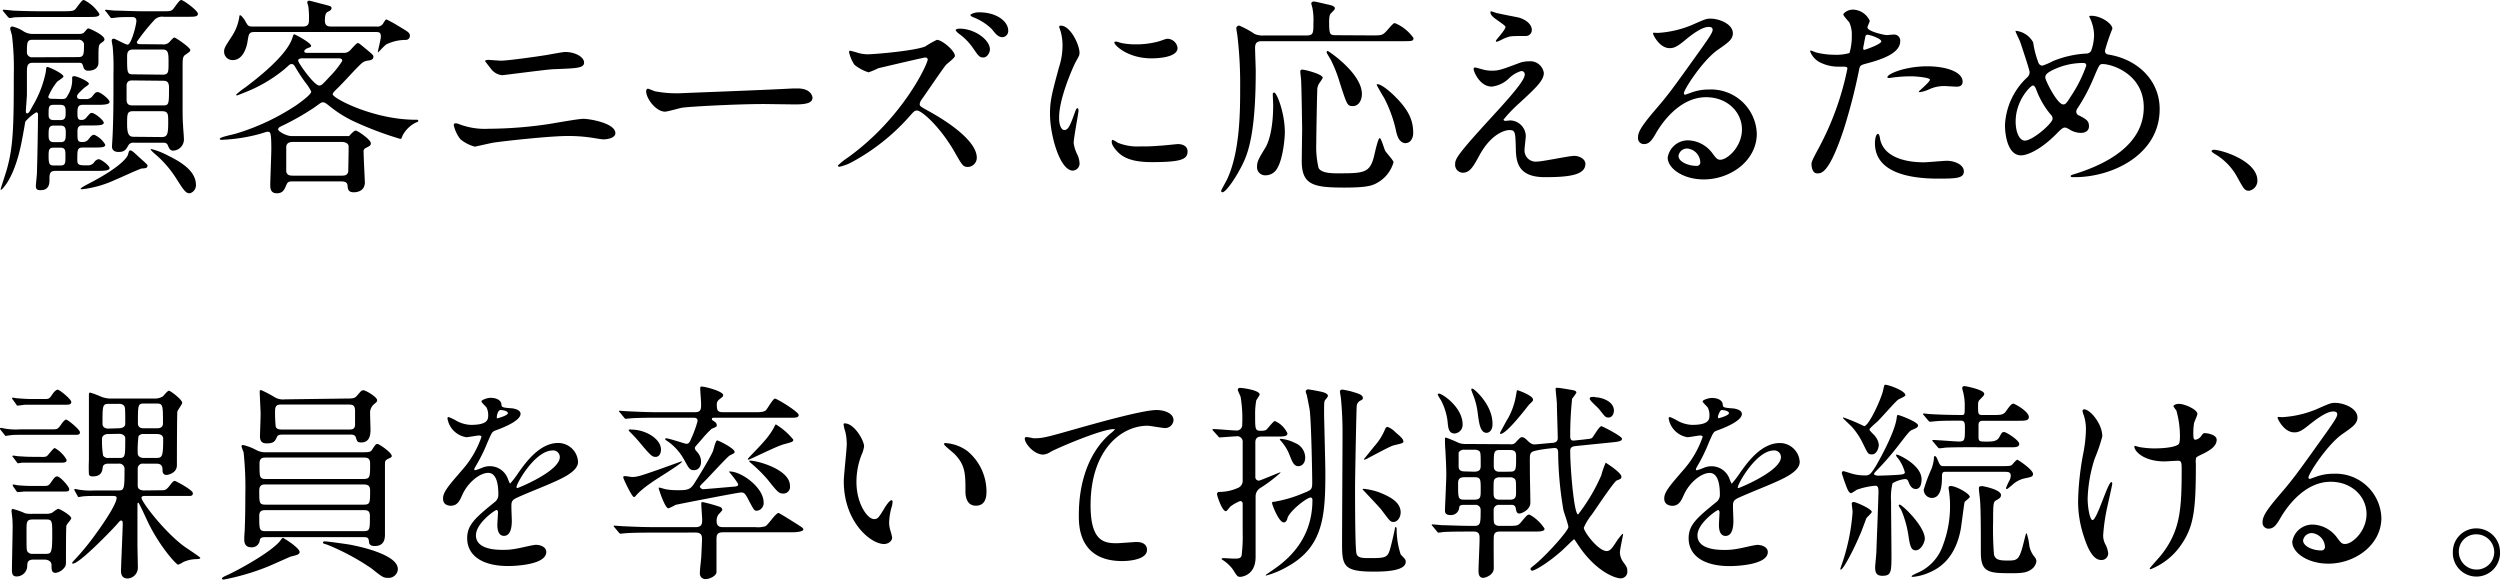 <svg xmlns="http://www.w3.org/2000/svg" viewBox="0 0 377.05 87.41"><path d="M9.28,14.94c.61,0,.7-.13.9-.51a4.29,4.29,0,0,0,.7-2.62c0-.19,0-.32.35-.32s2.18.77,2.18,1.15c0,.16-.61.51-.71.61-1,.93-1.08,1.05-1.08,1.34s.32.35.44.35h.8A1.18,1.18,0,0,0,14,14.43c.32-.41.45-.54.74-.54.45,0,1.79,1.12,1.79,1.47s-.64.45-1.73.45H12.45c-.77,0-.77.57-.77,1.28s.06,1,.57,1a.86.86,0,0,0,.65-.22c.7-.8.73-.84.95-.84.45,0,1.8,1.12,1.8,1.48s-.64.41-1.7.41H12.42c-.74,0-.74.58-.74,1.06,0,1.21,0,1.44.77,1.44a1.1,1.1,0,0,0,1-.55c.35-.41.48-.54.77-.54a3.54,3.54,0,0,1,1.66,1.5c0,.42-.64.42-1.73.42h-1.6c-.89,0-.89.29-.89,1.89,0,.8.32.8,1.6.8a1.14,1.14,0,0,0,1-.55,1,1,0,0,1,.61-.38c.41,0,1.66,1,1.66,1.34s-.64.42-1.69.42H8.35c-.89,0-.89.51-.89,1.34,0,.48,0,1.57-1.32,1.57-.35,0-.73,0-.73-.64,0-.29.16-1.63.16-1.95.06-1.82.16-6.88.16-8.8,0-.06,0-.35-.26-.35a6.6,6.6,0,0,0-1.66,1.41c-.1.64-.32,1.88-.45,2.52C2.27,27,.22,28.64.16,28.64S.1,28.57.1,28.51s.76-2.37.89-2.82c1-3.48,1.09-6.33,1.09-14.39a40.71,40.71,0,0,0-.26-5.83c0-.16-.28-1-.28-1.15A.31.31,0,0,1,1.89,4a5.39,5.39,0,0,1,1.73.77A2.69,2.69,0,0,0,5,5.12h6.81c.48,0,.74-.06.9-.26.45-.51.48-.57.64-.57s2.4,1,2.4,1.63c0,.22-.1.29-.51.58s-.39.51-.39,2.91c0,1.25-1.31,1.25-1.53,1.25a.67.67,0,0,1-.71-.45c-.22-.74-.25-.74-.76-.74H4.93c-.87,0-.87.61-.87,1.51,0,.44,0,2.4,0,3.23,0,.38-.16,2.24-.16,2.56s.1.32.23.32.28-.1.73-1a16.32,16.32,0,0,0,2.05-5.25c.06-.64.06-.74.26-.74s2.4,1,2.4,1.44c0,.2-.9.68-1,.84a9.44,9.44,0,0,0-1.28,2.17c0,.35.26.35.74.35ZM8.8,1.7c2.3,0,2.34,0,2.75-.55C12.32.13,12.42,0,12.67,0A5.91,5.91,0,0,1,15,2.11c0,.45-.64.45-1.73.45H6.18c-.74,0-2.95,0-4.07.06a3.74,3.74,0,0,1-.67.1c-.1,0-.16-.1-.29-.22L.54,1.76C.45,1.66.42,1.6.42,1.57s0-.1.09-.1c.23,0,1.22.1,1.44.13,1.44.06,2.88.1,4.39.1Zm3,6.91c.84,0,.87-.39.87-2A.8.8,0,0,0,11.77,6H4.93c-.87,0-.87.39-.87,2a.78.78,0,0,0,.87.64ZM8.1,18.94c-.77,0-.77.51-.77,1.41,0,.48,0,1.09.77,1.09H9.15c.77,0,.77-.51.77-1.44,0-.45,0-1.06-.77-1.06Zm0-3.13c-.77,0-.77.32-.77,1.5,0,.38.06.8.77.8h1c.8,0,.8-.48.8-1.15s0-1.15-.8-1.15Zm1,9.15c.77,0,.77-.35.77-1.41,0-.86,0-1.28-.77-1.28h-1c-.74,0-.77.38-.77,1.25,0,1.15.1,1.44.77,1.44Zm13.09.13c0,.25-.16.28-.77.32-.32,0-3.33,1.44-4,1.69a16.24,16.24,0,0,1-5,1.44c-.06,0-.26,0-.26-.06s.1-.19,1-.67c4.83-2.47,6-4,6.14-4.48s.16-.64.35-.64.35.09,1.19.89C22.24,24.83,22.27,24.86,22.27,25.09Zm2.27-18.4a1.27,1.27,0,0,0,1-.26c.13-.09.64-.77.84-.77s2.4,1.51,2.4,1.89c0,.19-.1.26-.74.71-.42.25-.42.73-.42,1.85,0,.71,0,4.29,0,5.12,0,1.73,0,2.82.07,3.68,0,.29.12,1.6.12,1.92a1.7,1.7,0,0,1-1.6,1.89c-.51,0-.64-.39-.83-.83s-.64-.36-.89-.36H20.22a.82.82,0,0,0-.86.39c-.35.64-.58,1-1.47,1s-1-.54-1-.8.09-1.41.09-1.66c.16-3.2.13-7.46.13-9.25a35.7,35.7,0,0,0-.1-4c0-.16-.16-.9-.16-1.09s.13-.29.32-.29,1.73.9,2.08.9c.55,0,1.32-3,1.32-3.58s-.48-.58-.68-.58c-.54,0-1.76,0-2.14.06-.1,0-.83.1-.9.1s-.19-.06-.28-.22L16,1.76c-.13-.13-.16-.16-.16-.19s.06-.1.13-.1,1.18.13,1.4.13c.93,0,2.6.1,4.39.1h2.46c1.35,0,1.51,0,1.79-.23S27,0,27.33,0s2.52,1.6,2.52,2.08-.64.45-1.69.45H24.7a1.62,1.62,0,0,0-1.53.61,29.72,29.72,0,0,0-2.53,3.17c0,.35.29.35.54.35Zm-4.48,5.44c-.45,0-.8.09-.89.67,0,.16,0,1.89,0,2.24,0,.86.61.86.93.86h4.55c.92,0,.92-.19.92-2.72,0-1-.54-1-.92-1Zm4.55-.87c.89,0,.89-.41.89-1.79s0-2-.89-2H20.06c-.89,0-.89.64-.89,1.15,0,2.34,0,2.59.89,2.59Zm-.16,9.41c.89,0,1-.42,1-2.27,0-1.22,0-1.63-1-1.63H20.09c-.92,0-.92.38-.92,2s.38,1.86,1,1.86Zm4.19,8.48c-.55,0-.93-.58-1.92-2.14a16.23,16.23,0,0,0-3.14-3.68,6.67,6.67,0,0,1-.8-.77c0-.07.1-.07.16-.07a11.12,11.12,0,0,1,2.53,1c1.73.86,4.13,2.2,4.16,4.35A1.26,1.26,0,0,1,28.64,29.15Z"/><path d="M44.1,27.36c-.57,0-.73.06-1,.73s-.58,1.06-1.34,1.06-1-.45-1-1.18c0-.9.16-4.71.16-5.51,0-2.59-.16-2.59-.57-2.59-.19,0-1.09.32-1.25.35a25.48,25.48,0,0,1-5.73.87c-.16,0-.22-.07-.22-.16,0-.26,2-.64,2.4-.77a34,34,0,0,0,9.28-4.39c.57-.41,2.11-1.53,2.11-1.95a6.41,6.41,0,0,0-.83-1.31,26,26,0,0,1-1.54-2.33c-.13-.23-.29-.52-.57-.52s-.29.07-1.09.77a22,22,0,0,1-5.76,3.42s-1.38.55-1.41.55a.15.15,0,0,1-.13-.13A12,12,0,0,1,37,13.18c1.57-1.18,6.17-4.7,7.07-7.39.19-.54.19-.61.32-.61s2.53,1.28,2.53,1.73c0,.16-.1.19-.51.35-.2.07-.52.26-.52.48s.29.23.39.23h5.44a1.32,1.32,0,0,0,1.18-.48c.35-.39.9-1,1.06-1s.28.1,1.24.9,1.12.93,1.12,1.15c0,.48-.44.55-.89.61-.61.1-.8.29-1.51,1s-2.14,2.31-3,3.14c-.52.51-.74.74-.74.93,0,.6,6.18,3.84,12.51,3.84.32,0,.39,0,.39.16s-.16.19-.39.28a4.51,4.51,0,0,0-2,2c-.09.29-.16.45-.32.45a51.37,51.37,0,0,1-7.1-2.69A17.82,17.82,0,0,1,49.7,16c-.57-.45-.74-.57-1-.57s-.32.09-1.31.79a39.12,39.12,0,0,1-4.52,2.6c-.67.32-.92.41-.92.7s1.24,1,2,1h8.7c.23-.25.74-.83,1-.83s2.28,1.35,2.28,1.92c0,.32-.13.39-.77.71a.55.55,0,0,0-.32.6c0,.74.19,4.45.19,4.61C55,29,53.54,29,53.35,29c-.83,0-.9-.48-.93-1s-.42-.64-1-.64ZM56.77,4a1,1,0,0,0,1.06-.54c.32-.48.32-.52.48-.52A19.1,19.1,0,0,1,60,3.87c1.66,1,1.82,1.06,1.82,1.57a.61.61,0,0,1-.64.58,6.72,6.72,0,0,0-2.91.67c-.23.13-1.19,1.18-1.22,1.18s-.06,0-.06-.09.45-1.89.45-2.24c0-.64-.23-.71-.74-.71H38.34c-.8,0-.83.35-1,1.38-.09.7-.61,2.85-2.21,2.85A1.26,1.26,0,0,1,33.8,7.81c0-.55.13-.74,1.21-2.4A7.23,7.23,0,0,0,36.1,2.5c0-.07,0-.2.13-.2s.51.45.74.84c.41.76.48.86,1.15.86h7.61c.87,0,.87-.61.87-1.06a12.75,12.75,0,0,0-.1-2,4.18,4.18,0,0,1-.16-.58A.27.27,0,0,1,46.63.1c.1,0,2,.51,2.14.54C49.83.93,50,.93,50,1.22s-.26.41-.52.54S49,2.05,49,3.14c0,.54.23.86.9.86ZM44.17,21.41c-.23,0-1,0-1,.8,0,.28,0,3.61,0,3.68.16.51.41.6,1,.6h7.42c.64,0,.8-.19.93-.57,0-.1.06-2.53.06-3.81,0-.54-.61-.7-1-.7ZM45.6,8.8c-.15,0-.63,0-.63.35s2.43,3.75,3.16,3.75c.35,0,.48-.13,1.63-1.38a13.22,13.22,0,0,0,1.86-2.34c0-.38-.32-.38-.67-.38Z"/><path d="M73.7,19.42a63.14,63.14,0,0,0,9-.7c.86-.13,4.51-.8,5.28-.8.93,0,4.83.64,4.83,2.17,0,.74-1.25.93-1.79.93-.26,0-1-.13-1.76-.25a24,24,0,0,0-3.62-.26c-2.68,0-9.44.74-11.19,1-.45.07-2.79.61-2.82.61A5.68,5.68,0,0,1,69.44,21a5.31,5.31,0,0,1-1-2.11.25.25,0,0,1,.29-.29,1.51,1.51,0,0,1,.35.06A10.85,10.85,0,0,0,73.7,19.42ZM75.58,9.15c1,0,5.6-.64,6.88-.86.45-.07,2.4-.45,2.79-.45,1.47,0,2.84.74,2.84,1.6s-1.18.86-4.67,1c-1.25.07-7.42.9-7.68.9a2.39,2.39,0,0,1-1.72-1c-.1-.13-.87-1.09-.87-1.15s.26-.16.45-.16S75.26,9.15,75.58,9.15Z"/><path d="M119.6,13.34l.7,0c2,0,2.24,1.19,2.24,1.41,0,.89-1.31,1-2.66,1l-4.57-.06c-4.42,0-11.75.41-12.51.57-.39.07-2.12.58-2.5.58-1.38,0-2.85-2-2.85-3.07,0-.19.1-.39.26-.39s.93.36,1.09.39a17.29,17.29,0,0,0,3.9.29C103.76,14,114.92,13.6,119.6,13.34Z"/><path d="M139.54,8.67c-.22,0-7,1.6-7.1,1.63a11.94,11.94,0,0,1-1.44.61,6.21,6.21,0,0,1-2.14-1.15,5.67,5.67,0,0,1-.8-1.86c0-.12,0-.25.19-.25l.83.22a5.63,5.63,0,0,0,1.73.32c1.05,0,7.07-.51,8.73-1.18a14.51,14.51,0,0,1,1.76-1c.77,0,2.72,1.63,2.72,2.43,0,.29-1.18,1.15-1.37,1.37-.64.8-3.14,4.51-3.68,5.25a1.28,1.28,0,0,0-.26.64c0,.29.07.35,1.41,1.09s7.2,4.06,7.2,7A1.39,1.39,0,0,1,146,25.18c-.74,0-.87-.22-2-2.21-2.21-3.87-5-6.3-5.69-6.3-.36,0-.45.1-1.16.9a31.66,31.66,0,0,1-8.54,6.81,7.12,7.12,0,0,1-2,.77c-.07,0-.23,0-.23-.19a9.58,9.58,0,0,1,1.48-1.19c8.38-6,12.15-14.33,12.06-14.84A.37.37,0,0,0,139.54,8.67Zm9.76-1.21c0,.44-.38,1.21-1,1.21s-.76-.29-1.63-1.53a8.73,8.73,0,0,0-2.08-2.08c-.13-.1-.45-.39-.45-.52s.32-.22.58-.22C147,4.32,149.3,6,149.3,7.46Zm2.76-2.85a.94.94,0,0,1-.84,1c-.67,0-1.05-.48-1.63-1.22a8.24,8.24,0,0,0-2.81-1.79c-.32-.13-.42-.26-.42-.35s.58-.39,1.22-.39C150.33,1.82,152.06,3.26,152.06,4.61Z"/><path d="M160.52,19.61c.54,0,.83-.51,1.53-2.49.2-.55.29-.8.45-.8s.16.32.16.38c0,.35-.73,4.1-.73,4.87a5.54,5.54,0,0,0,.51,1.66,3.51,3.51,0,0,1,.38,1.41,1.07,1.07,0,0,1-1,1.09c-2,0-3.46-5.44-3.46-8.52,0-2,.26-3,1.34-7a10.74,10.74,0,0,0,.55-3.33,7.75,7.75,0,0,0-.32-2.27,4.36,4.36,0,0,1-.19-.58c0-.09.12-.16.25-.16,1.47,0,2.82,2.92,2.82,4.07,0,.35,0,.38-.61,1.47-.35.67-2.46,5.37-2.46,8.25C159.69,18.65,160,19.61,160.52,19.61Zm18.59,3.2c0,1.25-1,1.64-5.44,1.64-3.14,0-4.32-.8-5-1.44-.16-.16-1-1-1-1.6,0-.07,0-.32.16-.32a5.48,5.48,0,0,1,.76.44,7.89,7.89,0,0,0,3.43.55,25.55,25.55,0,0,0,2.78-.1c.45,0,2.69-.25,2.82-.25C178.85,21.73,179.11,22.43,179.11,22.81ZM177.6,7.23c0,1.57-3.55,1.57-3.93,1.57-3.62,0-5.6-2-5.6-2.37,0-.06,0-.16.22-.16s.48.13.9.23a10.86,10.86,0,0,0,2.17.19,12.86,12.86,0,0,0,3.52-.48c1-.35,1.06-.39,1.38-.35A1.58,1.58,0,0,1,177.6,7.23Z"/><path d="M207,5.34c1.35,0,1.51,0,2.18-.73.86-1,1-1.12,1.21-1.12a6.44,6.44,0,0,1,2.79,2.24c0,.48-.19.48-1.7.48h-21c-.58,0-1.19,0-1.19,1,0,.54.1,3,.1,3.49,0,7.58-.74,11.36-1.76,13.6s-2.72,4.7-3.26,4.7a.22.22,0,0,1-.2-.22c0-.1.74-1.41.87-1.67,2-4.19,2-10.46,2-13.82a61.57,61.57,0,0,0-.39-7.68c0-.19-.19-1.18-.19-1.38s.26-.38.42-.38a14.23,14.23,0,0,1,2.36,1.28,3.06,3.06,0,0,0,1.38.22H197c1.09,0,1.09-.35,1.09-1.92a9.31,9.31,0,0,0-.13-2.11c0-.13-.19-.67-.19-.77,0-.25.19-.32.42-.32s1.66.36,1.82.39c.87.19,1.31.29,1.31.64,0,.16-.06.22-.51.67-.19.19-.35.35-.35,1.38,0,2,.13,2,1.15,2ZM192.6,25.44a2,2,0,0,1-1.76,1,1.22,1.22,0,0,1-1.25-1.34c0-.74.26-1.19,1.25-2.82.26-.41,1.18-2.21,1.18-6.43,0-.26-.06-1.41-.06-1.66a.22.22,0,0,1,.23-.23c.35,0,1.59,3,1.59,6C193.78,20.83,193.5,24,192.6,25.44Zm5.92-3.78a13.7,13.7,0,0,0,.35,3.68c.32.55,1.15.8,2.75.8,4.1,0,5,0,5.64-2.69.19-.83.6-2.62.83-2.62s.67,1.63.83,1.92,1.25,1.44,1.25,1.73a5.15,5.15,0,0,1-2.47,3.1c-.76.42-1.5.71-5,.71-4.64,0-6.37-.42-6.37-4,0-.42.06-4.68.06-4.84s-.09-6.43-.16-7.39c0-.19-.12-1.05-.12-1.21s0-.35.32-.35,3.07.67,3.07,1.24a6.79,6.79,0,0,1-.45.71,1.85,1.85,0,0,0-.38,1.18C198.62,14.91,198.52,20.51,198.52,21.66ZM204.06,16c-.87,0-.9-.16-2-3.55A20.33,20.33,0,0,0,200.7,9c-.55-.93-.61-1-.61-1.12s.06-.19.16-.19,5.15,3.36,5.15,6.49C205.4,15.14,204.89,16,204.06,16Zm8,5.6c-1.12,0-1.41-1.32-1.57-2.15a20,20,0,0,0-1.76-4.73c-.1-.13-1.09-1.83-1.09-1.92s0-.1.1-.1c.6,0,1.76,1,2.4,1.6,2.27,2.18,3,3.78,3,5.76C213.14,20.86,212.7,21.57,212.06,21.57Z"/><path d="M229.22,9.47a4.1,4.1,0,0,1,1.35-.22A2.06,2.06,0,0,1,232.84,11c0,1.15-1.22,2.27-3.71,4.57a21.24,21.24,0,0,0-2.37,2.47c0,.12.16.19.32.19l.7-.07a2.42,2.42,0,0,1,2.34,2.34c0,.32-.19,1.76-.19,2.08a1.68,1.68,0,0,0,1.85,1.79c.9,0,4.84-.86,5.64-.86s1.69.48,1.69,1.21c0,1.73-2.65,2-6.11,2-3.81,0-4.35-2-4.38-4.22-.07-2.6-.07-2.88-1-2.88-.64,0-2.75.57-4.51,3.84-.89,1.63-1.41,2.59-2.5,2.59a1.19,1.19,0,0,1-1.15-1.15c0-.87,0-1.22,5.25-6.95,2.75-3,5.25-5.76,5.25-6.68a.49.49,0,0,0-.55-.55,4.4,4.4,0,0,0-1.79,1.06A4.45,4.45,0,0,1,225,13.06c-1.85,0-2.75-2.31-2.75-2.63,0-.13.06-.25.22-.25s.83.22.9.22a5.07,5.07,0,0,0,1.57.26C226,10.66,226.34,10.56,229.22,9.47ZM225.9,2c.48.13,2.72.55,3.13.64,1.06.29,2,1,2,1.89a.9.9,0,0,1-.9.9c-2.24,0-2.3,0-3.07.29-.22.06-1.12.57-1.31.57s-.13-.06-.13-.16,1.44-1.66,1.44-2.05c0-.19-.51-.51-1.18-1-1-.67-1.09-1-1.09-1.21s.06-.16.13-.16S225.74,2,225.9,2Z"/><path d="M262.72,19.52c0-2.62-2.21-4.86-5.41-4.86-4.23,0-6.95,4.38-7.52,5.37s-1,1.7-1.83,1.7a.88.88,0,0,1-.92-.9c0-.8.25-1.5,2.52-4.16,2.08-2.43,2.4-2.85,7.24-9.63,1.05-1.5,1.5-2.18,1.5-2.53s-.22-.45-.61-.45c-1.18,0-3.07,1.6-3.61,2.05-1.28,1.06-1.73,1.15-2.28,1.15-1.5,0-2.49-2-2.49-2.2s.09-.1.77-.1a15.7,15.7,0,0,0,5-1.15c2-.87,2.2-1,2.91-1,1.28,0,3.36.8,3.36,2.21,0,.92-.74,1.44-2.27,2.49-2.31,1.63-5.12,6-5.12,6.56a.23.23,0,0,0,.19.22l.8-.28a7.59,7.59,0,0,1,2.81-.51,6.9,6.9,0,0,1,7.2,6.65c0,4.06-3.93,6.91-8,6.91-3.16,0-5.44-1.69-5.44-3.29a3.09,3.09,0,0,1,3.17-2.6,4.73,4.73,0,0,1,3.65,2.05c.45.58.64.87,1.09.87C260.48,24.13,262.72,22.17,262.72,19.52Zm-8.23,2.88a1.3,1.3,0,0,0-1.34,1.12c0,.83,1.37,1.5,2.75,1.5a.52.52,0,0,0,.54-.57A2.17,2.17,0,0,0,254.49,22.4Z"/><path d="M274.4,22.14a43.26,43.26,0,0,0,4.22-11.77c0-.32-.13-.32-1.15-.32a6.1,6.1,0,0,1-2.85-.58A3.08,3.08,0,0,1,273,7.74a.13.13,0,0,1,.12-.12,7.44,7.44,0,0,1,.74.28,11.68,11.68,0,0,0,2.85.36A7.11,7.11,0,0,0,278.94,8a9.15,9.15,0,0,0,.35-2.63,4.45,4.45,0,0,0-.38-2c-.13-.16-.9-1-.9-1.18s.61-.74,1.44-.74A2.88,2.88,0,0,1,282,3.14c0,.16-.35.8-.35,1,0,.6,2.56,1.15,2.88,1.15.13,0,.83-.07,1-.07a.92.92,0,0,1,1.06,1c0,1.79-2.72,2.72-4.83,3.29-1.09.29-1.22.32-1.35.9a85.59,85.59,0,0,1-2.33,9.08c-2.21,6.66-3.36,6.66-4,6.66-.77,0-.87-1.06-.87-1.41S273.4,24,274.4,22.14Zm6.75-14.62c.16,0,2.59-.86,2.59-1.28s-1.73-1-2.08-1c-.19,0-.29.06-.35.38-.13.64-.13.74-.29,1.5C281,7.33,281,7.52,281.15,7.52Zm2.43,13.57c.67,2.78,4.13,3.39,6.56,3.39.54,0,3-.23,3.49-.23,1.09,0,2.56.55,2.56,1.6s-1.19,1.09-3.91,1.09c-5.18,0-9.5-1.31-9.5-5.34,0-.74.19-1.41.45-1.41S283.55,21,283.58,21.09ZM290.65,10c3,0,5.35.9,5.35,2.31,0,.76-.68.76-.93.76s-1.54-.09-1.79-.09a5.39,5.39,0,0,0-2.37.51,5.29,5.29,0,0,1-1.35.41c-.06,0-.16,0-.16-.09s1.67-1.44,1.67-1.79-2.27-.51-2.75-.51a20.21,20.21,0,0,0-2.31.12c-.19,0-.93.13-1.05.13s-.26,0-.29-.06C284.44,11.23,287.23,10,290.65,10Z"/><path d="M312.92,26.72c-.54,0-.61,0-.61-.16s.1-.16.93-.42c4.22-1.37,10.08-4.16,10.08-9.95,0-5-4.77-6.53-6.21-6.53-.48,0-.54.2-1.37,2.15a27.17,27.17,0,0,1-2.44,4.57.93.93,0,0,0-.16.45.64.64,0,0,0,.48.61c1.09.57,1.44.83,1.44,1.6s-.67,1-1.18,1a3.17,3.17,0,0,1-1.79-.54c-.45-.23-.48-.26-.67-.26s-.39.07-1,.67c-2.59,2.72-4.71,3.52-5.6,3.52-2.08,0-2.43-3.26-2.43-4.54a10.53,10.53,0,0,1,3.36-7.23,1,1,0,0,0,.35-.83c0-.29-1.28-4.13-1.44-4.58-.1-.25-.67-1.41-.67-1.5s0-.1.06-.1a3.39,3.39,0,0,1,2.59,1.73,14.16,14.16,0,0,0,.83,3.17.67.67,0,0,0,.58.35,10,10,0,0,0,1.54-.67,15.46,15.46,0,0,1,5-1.15.85.85,0,0,0,.8-.42,7.36,7.36,0,0,0,.44-2.37,6.28,6.28,0,0,0-.67-2.65.67.67,0,0,1-.06-.16c0-.1.25-.1.32-.1,1.44,0,3.17,1.18,3.17,1.95a29.8,29.8,0,0,0-1.12,3.3c0,.51.35.57.6.61,4.48.76,7.65,4,7.65,8.19C325.75,23.29,318.62,26.72,312.92,26.72Zm-3.58-9.38a12.81,12.81,0,0,1-2.18-3.68c-.16-.44-.29-.76-.58-.76S304,15.1,304,18.33c0,1.73.64,2.88,1.38,2.88,1.18,0,4.19-2.62,4.19-3.29A.73.73,0,0,0,309.34,17.34ZM314.2,9.5a10.37,10.37,0,0,0-4.86,1.19c-.55.32-.87.54-.87,1s1.83,4.06,2.69,4.06c.32,0,.45-.06,1.12-1.15a20.42,20.42,0,0,0,2.37-4.7C314.65,9.5,314.33,9.5,314.2,9.5Z"/><path d="M339.22,28.77c-.67,0-.8-.23-1.85-2.15A9,9,0,0,0,334,23.2c-.1-.07-.45-.29-.45-.39s.1-.22.35-.22c1.12,0,6.56,1.66,6.56,4.64A1.54,1.54,0,0,1,339.22,28.77Z"/><path d="M7.84,64.75c.77,0,.86,0,1.38-.73.19-.29.54-.74.76-.74s2.08,1.5,2.08,1.92-.41.38-.89.38H3.3c-.71,0-1.44,0-1.76.07-.1,0-.58.09-.68.09s-.12-.09-.22-.22L.1,64.85a.32.32,0,0,1-.1-.19.12.12,0,0,1,.13-.13c.13,0,.64.13.73.13a9.48,9.48,0,0,0,2.24.09ZM7,77.49a2.17,2.17,0,0,0,.8-.13c.16-.07.76-.61,1-.61s1.95,1,1.95,1.41c0,.19-.71.93-.74,1.12-.06.51-.06,4-.06,5,0,.67,0,.93-.1,1.12a2.07,2.07,0,0,1-1.44,1c-.64,0-.64-.48-.64-1.18S7,84.4,6.78,84.4H5c-.89,0-.89.57-.89,1a1.61,1.61,0,0,1-1.6,1.54c-.71,0-.71-.55-.71-1.06,0-.83.1-5.06.1-6a14.78,14.78,0,0,0-.07-2c-.06-.45-.09-.71-.09-.8s0-.32.19-.32a11,11,0,0,1,1.89.67A5.27,5.27,0,0,0,5,77.49ZM6.62,60.18c.68,0,.8,0,1.19-.58.22-.35.61-.83.89-.83s2.05,1.44,2.05,1.85-.38.42-.9.42h-6c-.16,0-1,.13-1.19.13s-.12-.07-.25-.23l-.48-.67a.26.26,0,0,1-.1-.19c0-.1.07-.1.13-.1s.64.1.77.1c1.37.1,1.73.1,2.17.1ZM6.46,73.29c.68,0,.84,0,1.16-.44.54-.8.73-1,1-1,.45,0,1.82,1.54,1.82,1.92s-.29.36-.86.36H5.09c-.58,0-.83,0-1.35,0-.16,0-.86.09-1,.09s-.16,0-.29-.19L2,73.39a.46.46,0,0,1-.09-.22c0-.07.06-.1.12-.1s.64.13.74.13c.86.06,1.34.09,2.21.09Zm-.22-4.38a1.92,1.92,0,0,0,.8-.09c.22-.16,1-1.25,1.22-1.25a4.6,4.6,0,0,1,1.79,1.79c0,.42-.39.42-.9.42h-4c-.48,0-1.12,0-1.76,0-.1,0-.58.09-.67.09s-.16-.12-.23-.22L2,69c-.07-.1-.13-.13-.13-.19s.06-.1.13-.1.67.1.76.1c1.38.09,1.73.09,2.21.09Zm.64,14.62c.83,0,1-.09,1-2.81,0-2.11,0-2.37-.89-2.37H4.93c-.93,0-.93.38-.93,1.73,0,2.81,0,2.88.16,3.13a.88.88,0,0,0,.8.32Zm17.37-9.59c.64,0,.8,0,1.35-.71s.64-.7.77-.7,2.72,1.37,2.72,1.85-.39.42-.9.42H21.92c-.26,0-.58,0-.58.29,0,.57,3.33,5,6.4,7.29.39.29,2.47,1.63,2.47,1.76s-.23.19-.71.19a4.91,4.91,0,0,0-1.82.42,5.13,5.13,0,0,1-.8.42c-.29,0-2.66-2.6-4.45-6.18-.26-.51-1.44-3.17-1.57-3.17s-.13.07-.13.58c0,1,0,4.86,0,5.76,0,.48.06,2.88.06,3.42a1.63,1.63,0,0,1-1.54,1.67c-1,0-1-.9-1-1.16,0-.64.26-6.36.26-7.1,0-.16,0-.48-.22-.48s-.2.06-.84.77S12,85,11,85c0,0-.13,0-.13-.06s.13-.26.23-.35a36.72,36.72,0,0,0,3.35-4.07c.13-.16,3.14-4.28,3.14-5.44,0-.25-.29-.28-.51-.28H14.3c-.54,0-1.09,0-1.76.06-.09,0-.57.1-.67.1s-.13-.07-.19-.2l-.39-.7s-.09-.19-.09-.22.09-.1.13-.1.61.13.7.13a10.88,10.88,0,0,0,2.27.1h3.55c.87,0,.93-.2.93-3.14a.8.8,0,0,0-.93-.9h-1.5c-.19,0-.8,0-.86.58s-.23,1.34-1.48,1.34c-.22,0-.51,0-.6-.32a21.37,21.37,0,0,1,0-2.14c0-1.41,0-8.29,0-9.86,0-.12,0-.32.19-.32a14.94,14.94,0,0,1,1.7.64,4.29,4.29,0,0,0,1.28.26h6.88a2.28,2.28,0,0,0,1.09-.32c.13-.1.7-.86.93-.86s2,1.34,2,1.82c0,.22-.67,1.09-.73,1.31s-.07,7.17-.07,8.1c0,1.25-1.41,1.47-1.57,1.47-.6,0-.6-.54-.6-.8,0-.74-.42-.9-.9-.9H21.66a.75.75,0,0,0-.89.71c0,.19,0,2.4,0,2.62,0,.61.61.71.93.71Zm-7.93-8.48c-.51,0-.93.25-.93.7a13.24,13.24,0,0,0,.16,2.56.89.89,0,0,0,.83.35h1.51c1,0,1-.09,1-3,0-.36-.39-.64-.93-.64Zm1.57-.87c.41,0,1-.13,1-.67,0-2.3,0-2.56-.23-2.78a1,1,0,0,0-.77-.23h-1.5c-.93,0-.93.29-.93,3,0,.64.58.73.9.73Zm3.8.87a.89.89,0,0,0-.8.32,16.32,16.32,0,0,0-.12,2.56c0,.57.54.73.92.73h1.92c.9,0,1-.35,1-2.94,0-.48-.45-.67-.93-.67Zm2-.87c.22,0,.89,0,.89-.73,0-2.79,0-3-1-3H21.73c-.93,0-.93.19-.93,3,0,.73.67.73.89.73Z"/><path d="M45.19,83.25c0,.38-.45.48-1.37.7-.16.06-3,1.34-3.59,1.57a35.41,35.41,0,0,1-6.49,1.89c-.07,0-.26,0-.26-.13s.07-.23.8-.55c2.18-1,7.11-3.8,8.1-5.34.09-.13.19-.26.32-.26a.54.54,0,0,1,.22.13C43.66,81.68,45.19,82.77,45.19,83.25Zm-5-2.24c-.48,0-.9,0-1,.41a1.2,1.2,0,0,1-1.35,1.12c-.64,0-1-.41-1-1.15,0-.22,0-.61.06-1.25.07-1.6.1-3.52.1-5.41a51.26,51.26,0,0,0-.26-6.52,7.94,7.94,0,0,1-.32-.9c0-.16.16-.19.26-.19a7.89,7.89,0,0,1,2,.77,2.79,2.79,0,0,0,1.44.32H54.25c1.47,0,1.63,0,1.89-.42.48-.73.54-.83.8-.83s2.14,1.31,2.14,1.79c0,.19,0,.19-.54.45s-.45.45-.48.86c0,.23,0,9.92,0,10.47s0,1.82-1.53,1.82c-.48,0-.8-.13-.87-.54-.06-.68-.12-.8-.92-.8Zm0-12c-.54,0-1.05,0-1.05.93,0,2.08,0,2.3,1,2.3H54.73c1.09,0,1.09-.22,1.09-2.33,0-.9-.52-.9-1-.9Zm14.63,7.1c1,0,1-.22,1-2.17,0-.83-.54-.87-1-.87H40c-.35,0-.9,0-.9.93,0,1.89,0,2.11,1,2.11Zm-2.82-16c1.19,0,1.47,0,1.83-.42.64-.74.7-.83,1-.83s2.05,1,2.05,1.5c0,.23-.13.32-.55.67a1.74,1.74,0,0,0-.51,1.41c0,.32.06,2,.06,2.4,0,1.31-.48,1.89-1.4,1.89-.58,0-.64-.19-.8-.74s-.84-.44-1-.44h-10c-.38,0-.74,0-.9.32-.28.64-.44,1-1.57,1-.6,0-1-.23-1-1.06,0-.51.12-3.07.09-3.68s-.13-2.78-.13-3,0-.29.23-.29a18.06,18.06,0,0,1,1.92,1,2.43,2.43,0,0,0,1.63.39Zm2.79,20c1,0,1-.22,1-2.3,0-.87-.48-.87-1-.87H40.1c-.44,0-1,0-1,.84,0,2.11,0,2.33,1,2.33ZM52.55,64.78c.51,0,.9,0,1-.6,0-.16,0-1.76,0-2.12,0-.92-.26-1.05-1.06-1.05h-10c-.48,0-1,0-1,.89a18.66,18.66,0,0,0,.1,2.47c.16.41.64.41,1,.41Zm7.46,21a1.4,1.4,0,0,1-1.54,1.37c-.64,0-.83-.13-2.43-1.41a35.36,35.36,0,0,0-6.66-3.58L48.87,82a.21.21,0,0,1-.16-.19c0-.13.16-.16.32-.16.32,0,3.07.38,3.65.48S60,83.47,60,85.81Z"/><path d="M66.82,75.18c0-1,.89-2,3.07-4.51a14.67,14.67,0,0,0,2.72-4.77c0-.19-.23-.22-.35-.22-.32,0-1.64.26-1.92.26a3.4,3.4,0,0,1-2.85-2.82c0-.1,0-.22.19-.22a8.08,8.08,0,0,1,1.22.6,4.91,4.91,0,0,0,2.11.58c2.62,0,2.62-.86,2.62-1.5a2.56,2.56,0,0,0-.25-1.12c-.1-.16-.77-.74-.77-.93S73.44,60,74,60c.76,0,1.56.28,1.63,1,0,.41.16.48,1.44.57.22,0,1.44.16,1.44.84,0,1-2.34,2-3.81,2.52-.48.2-.51.26-1.22,1.89a24.24,24.24,0,0,1-1.72,3.46c-.16.29-.23.38-.23.51a.12.12,0,0,0,.13.13,7.21,7.21,0,0,0,1-.35,3,3,0,0,1,1.25-.26,2.88,2.88,0,0,1,2.72,2c.22.54.26.61.32.61a14.3,14.3,0,0,0,1.31-1.73c1.06-1.47,3.14-4.38,5.92-4.38a3,3,0,0,1,3,2.85c0,1.5-2.53,2.56-4.51,3.42-.8.35-4.42,1.79-5,2.14s-.54.67-.54,1.35c0,.28.06,1.63.06,1.92,0,.51,0,2.33-1.18,2.33-.86,0-1-1-1-1.63,0-.32.1-1.86.1-1.89s0-.38-.23-.38-3.1,2-3.1,3.81c0,2.2,3.2,2.2,4.13,2.2a9.76,9.76,0,0,0,2-.19c.45-.06,2.5-.57,2.91-.57.68,0,1.57.32,1.57,1.08,0,2-5,2.12-5.73,2.12-4.06,0-6.2-1.67-6.2-4.2,0-2,1.21-3.07,4.22-5.5a1.36,1.36,0,0,0,.48-1.12c0-1.44-.25-3.23-1.53-3.23s-3.11,1.47-3.94,3.39c-.35.8-.7,1.57-1.73,1.57C67.42,76.24,66.82,76.05,66.82,75.18ZM75,63.09c.06,0,1.6-.42,1.6-.77s-.81-.48-1.09-.48c-.45,0-.58.9-.58,1S74.91,63.09,75,63.09Zm2.91,10.37c0,.06,0,.15.12.15s6.4-2.55,6.4-4.67a1,1,0,0,0-1.12-1C80.64,68,77.89,72.94,77.89,73.46Z"/><path d="M98.28,80.33c-2.82,0-3.71.07-4,.1-.13,0-.58.06-.68.06s-.19-.06-.28-.19l-.61-.73c-.13-.16-.16-.16-.16-.23s.06-.06.13-.06,1.21.09,1.4.09c1.57.07,2.88.13,4.39.13h6.43c1,0,1-.57,1-1.12,0-.35-.13-2-.13-2.33s0-.32.26-.32a25.94,25.94,0,0,1,2.59.73.54.54,0,0,1,.32.42c0,.16-.61.7-.67.86a1.72,1.72,0,0,0-.19.83c0,.9.57.93,1,.93h4.8a3.89,3.89,0,0,0,1.54-.13c.41-.16,1.56-2,2-2,.13,0,2.14,1.28,2.5,1.5,1.12.71,1.24.77,1.24,1s-.7.41-1.72.41H109.06c-1,0-1,.48-1,1.25,0,.23,0,4.64,0,4.8-.1.58-1.06,1-1.6,1a.82.82,0,0,1-.9-.92c0-.74.19-1.92.22-2.69s.1-2.05.1-2.4c0-.61-.13-1-1-1ZM99.08,63c-2.79,0-3.71.07-4,.1l-.68.06c-.12,0-.19-.06-.28-.19l-.61-.74c-.13-.16-.16-.16-.16-.22s.06-.06.13-.06,1.21.09,1.4.09c1.57.07,2.88.13,4.39.13h5.47c.83,0,1-.26,1-1.09s-.13-1.85-.13-2.56c0-.16.07-.22.2-.22.57,0,3.26.73,3.26,1.28,0,.22-.06.25-.64.7a.94.94,0,0,0-.32.83c0,1,.32,1.06,1.06,1.06H114c1,0,1.24-.1,1.47-.26s1.09-1.79,1.41-1.79,3.58,2,3.58,2.47-.67.41-1.7.41H107.88c-.35,0-.51,0-.51.19s.06.16.51.48a.64.64,0,0,1,.22.42c0,.26,0,.26-.77.58a15.76,15.76,0,0,0-1.53,1.63c-.87,1-1,1.09-1,1.28s.06.25.41.67a2.07,2.07,0,0,1,.52,1.38c0,.7-.36,1.28-1.06,1.28s-.8-.36-1.47-1.54a8.16,8.16,0,0,0-2.69-2.94s-.19-.1-.19-.2.06-.12.19-.12c.38,0,2.85.83,3,.83.35,0,.51-.23.7-.71a17.16,17.16,0,0,0,1-2.72c0-.51-.38-.51-.7-.51Zm-.83,9.79a15.2,15.2,0,0,0-1.92,1.51c-.55.57-.58.67-.71.67C95.33,75,94,72.21,94,72s.16-.19.32-.19.83.13,1,.13c.74,0,1.18-.13,4.1-1.15.38-.13,3.29-1.19,3.32-1.19a.19.19,0,0,1,.13,0C103,69.81,99,72.24,98.25,72.78Zm-3.08-8c2.31,0,4.52,1.47,4.52,3,0,.61-.29,1.12-.8,1.12s-.74-.19-2.18-1.89A21.26,21.26,0,0,0,95,65.14s-.22-.23-.19-.29S95.11,64.75,95.17,64.75Zm10.82,9c.16,0,4.57-.38,4.86-.41s.48-.1.48-.32-1.12-1.63-1.37-1.89c0-.06.06-.06.12-.06,1.73,0,5.09,2.4,5.09,4.67a1.16,1.16,0,0,1-1,1.25c-.42,0-.42,0-1.47-2-.36-.63-.52-.76-.93-.76s-9.47,1.76-9.89,1.88a8.69,8.69,0,0,1-1.06.52c-.54,0-1.47-2.92-1.47-3s0-.13.1-.13.83.23,1,.26a10.54,10.54,0,0,0,1.89.13c1.21,0,1.73-.07,2.27-.87.29-.41,2.5-4,2.91-5,.1-.22.39-1.63.64-1.63s2.63,1.22,2.63,1.7c0,.22,0,.19-.74.57-.32.16-3.07,3.17-3.68,3.78s-.9.86-.8,1S105.86,73.77,106,73.77Zm11.93-6.68c-.83.22-4.83,2.21-5,2.21s-.13,0-.13-.1,1.92-2,2.27-2.46a11.35,11.35,0,0,0,1.67-2.28A1.73,1.73,0,0,1,117,64a10.16,10.16,0,0,1,2.65,2.31C119.65,66.67,119.4,66.67,117.92,67.09Zm1.22,6.17a1,1,0,0,1-1,1.16c-.67,0-.87-.23-2.37-2.12a22,22,0,0,0-2.65-2.59.48.48,0,0,1-.13-.22C113.16,69.23,119.14,70.54,119.14,73.26Z"/><path d="M130.32,67.31a4.28,4.28,0,0,1-.38,1.28,11.26,11.26,0,0,0-.77,4.13c0,3.23,1.66,5.57,2.65,5.57.55,0,.68-.16,1.64-1.76.19-.32.73-1.09,1-1.09.09,0,.16.13.16.25a3.91,3.91,0,0,1-.1.64,9.17,9.17,0,0,0-.42,2.44,4.18,4.18,0,0,0,.2,1.28,8.74,8.74,0,0,1,.25,1c0,.64-.67,1-1.21,1-2.05,0-6.08-3.36-6.08-9.47,0-.89.45-4.83.45-5.66a8.69,8.69,0,0,0-.23-1.86,4.34,4.34,0,0,1-.25-1.08c0-.1.12-.13.19-.13C128.88,63.89,130.32,66.45,130.32,67.31Zm15.61.74a7.93,7.93,0,0,1,2.85,6.11c0,.61-.06,2.11-1.6,2.11s-1.57-1.73-1.57-2.14c0-2.66,0-4-1.69-5.7-.26-.25-1.54-1.25-1.54-1.44s.13-.16.29-.16A6.23,6.23,0,0,1,145.93,68.05Z"/><path d="M155.91,66.1c1.37,0,1.85-.13,6.24-1.38,2.84-.8,10.14-2.88,12.28-2.88,1.12,0,2.56.45,2.56,1.54a1.27,1.27,0,0,1-1.28,1.18c-.41,0-2.24-.35-2.62-.35-4.06,0-8.61,3.74-8.61,12,0,5.37,2,5.72,3.91,5.72.48,0,2.78-.19,3-.19,1,0,1.6.42,1.6,1.19,0,1.69-3.52,1.69-3.72,1.69-6.56,0-6.56-5.34-6.56-6.85s0-8.19,4.68-12.31a6,6,0,0,0,.76-.68c0-.06-.12-.06-.19-.06-1.82,0-8.48,2.85-9.5,3.42a2.3,2.3,0,0,1-1.12.42c-1.6,0-3.11-2.14-2.72-2.59C154.79,65.81,155.75,66.1,155.91,66.1Z"/><path d="M183,65c-.13-.13-.13-.16-.13-.19s0-.1.13-.1c.54,0,3,.22,3.46.22a.83.83,0,0,0,.89-.89,20,20,0,0,0-.22-4.07c0-.19-.45-1-.45-1.18a.31.31,0,0,1,.35-.29c.39,0,2.95.35,2.95,1,0,.16-.48.77-.52.93a11.9,11.9,0,0,0-.16,2.18c0,2.14,0,2.36.87,2.36.51,0,.73-.06.89-.22s1-1.25,1.22-1.25a3.69,3.69,0,0,1,1.89,1.86c0,.48-.61.48-1.7.48h-2.14c-.35,0-1,0-1,.89s0,4.48,0,5.22a.53.53,0,0,0,.52.54c.25,0,3.07-1.24,3.2-1.24s.06,0,.06.06a21.74,21.74,0,0,1-3,2.27,1.49,1.49,0,0,0-.74,1.28V84c0,2.85-2.2,3-2.3,3-.45,0-.51-.13-1.15-1.15a5.88,5.88,0,0,0-1.44-1.35c-.19-.12-.23-.12-.23-.22s.2-.1.29-.1c.26,0,1.31.07,1.54.07.67,0,1.05,0,1.18-.48a22.42,22.42,0,0,0,.16-3.43V75.92a.38.38,0,0,0-.38-.35,6.21,6.21,0,0,0-1.44.8c-.13.09-.55.73-.71.73-.57,0-1.34-2.3-1.34-2.59a.32.32,0,0,1,.32-.32,6.87,6.87,0,0,0,2.85-.61,1.15,1.15,0,0,0,.7-1.15V66.74a.83.83,0,0,0-1-.93c-.35,0-2.21.16-2.49.16-.1,0-.16-.1-.26-.23Zm11.2,13.15c-.13.29-.22.64-.58.64-.76,0-1.76-2.69-1.76-2.88s0-.23.29-.23a19.63,19.63,0,0,0,4.45-1.31c1.18-.48,1.31-.51,1.31-1.66,0-1.34-.16-9.76-.41-11.07-.07-.32-.36-1.95-.45-2.18a1.64,1.64,0,0,1-.13-.41.37.37,0,0,1,.41-.32c.13,0,1.7.28,2.18.41.22.07.77.23.77.58,0,.13-.35.54-.39.57-.19.23-.19.42-.19,2.28,0,.35.19,7.36.19,8.73,0,6.43-.28,11.14-5.69,14.14a13.2,13.2,0,0,1-3.3,1.38s0,0,0-.06.07-.1.61-.48c1.86-1.25,6.43-4.29,6.43-10.85a.4.4,0,0,0-.19-.39C197.26,74.9,194.54,77,194.16,78.16ZM196.85,69c0,1-.64,1.31-1,1.31-.7,0-.92-.57-1.4-1.79a7,7,0,0,0-1.32-2.08s-.12-.13-.12-.16.12-.1.16-.1a6,6,0,0,1,2.17.64A2.38,2.38,0,0,1,196.85,69Zm8.7-9c0,.19,0,.22-.35.41a1,1,0,0,0-.58.84c-.06.8-.25,10.88-.25,12.28,0,1.67,0,9.31.22,10s1.09.64,2.18.64c2.4,0,2.56-.1,3-1.8.23-.89.36-1.47.61-2.62,0-.22.07-.26.13-.26s.13.13.13.23a12.52,12.52,0,0,0,.61,3.9c.67.71.76.77.76,1.12,0,1.47-3.55,1.47-4.86,1.47-4.38,0-4.74-.8-4.74-4.06,0-2.62.07-14.17.07-16.54a54.14,54.14,0,0,0-.23-5.41c0-.16-.16-1-.16-1.12s.07-.32.32-.32,1,.19,1.19.22C204.81,59.34,205.55,59.5,205.55,60.05Zm5.7,17.24c0,.87-.55,1.48-1.06,1.48s-.58-.16-1.82-1.8c-.39-.51-2.88-3.1-2.88-3.13s.12-.07.19-.07a10.59,10.59,0,0,1,2.3.52C209.26,74.77,211.25,75.57,211.25,77.29Zm.41-10.65c0,.22-.13.26-1.31.54-.54.13-.9.32-3.94,1.92a2.09,2.09,0,0,1-.64.29s-.06-.06-.06-.09,1.31-1.6,1.54-1.92a8.88,8.88,0,0,0,1.66-2.63c.06-.16.22-.32.35-.32a3.07,3.07,0,0,1,1.19.8C211.28,65.9,211.66,66.19,211.66,66.64Z"/><path d="M227.79,67a.86.86,0,0,0,.86-.35c.64-.67.68-.71.9-.71s.42.1.9.58.83.51,1,.51,2.65-.25,2.85-.25c.38-.07.64-.26.64-.68,0-.73-.13-4.38-.13-5.21,0-.32-.19-1.92-.19-2.31,0-.09.12-.09.25-.09.35,0,1.22.16,2.18.32.35.06.7.13.7.41a6.33,6.33,0,0,1-.64.9,51.89,51.89,0,0,0-.29,5.66c0,.71.32.71.8.64l1.16-.12c.73-.1,1.15-.1,1.34-.26s1.06-1.76,1.41-1.76c.13,0,3.1,1.5,3.1,1.89s-.61.45-1.44.54l-5.44.55c-.48.06-.93.09-.93.76,0,2.6.58,9.57,1.19,9.57a27.42,27.42,0,0,0,3.49-5.89,13.45,13.45,0,0,1,.67-1.92s2.37,1.48,2.37,2.11c0,.29-.07.33-.71.58-.41.16-3.17,4.32-3.74,5.12a8.37,8.37,0,0,0-1.22,2c0,.61,2.18,3.52,3.46,3.52.51,0,.83-.44,1.57-1.6a9.58,9.58,0,0,1,.8-1c.09,0,.09.06.09.13s-.48,2.27-.48,2.72a2.67,2.67,0,0,0,.51,1.41c.52.7.61.86.61,1.34a1,1,0,0,1-1,1.12c-.8,0-3.77-1-6.49-5.15-.45-.67-.48-.74-.55-.74s-1.53,1.44-1.85,1.73c-2.4,2.11-4.16,3-4.45,3a.28.28,0,0,1-.26-.23c0-.19.1-.22.71-.73,1.76-1.44,5-5.06,5-5.63,0-.36-.64-2.12-.74-2.53A54.17,54.17,0,0,1,235,68.4c0-.38,0-.83-.51-.83-.26,0-3.14.29-3.49.64s-.26.57-.26,3.26c0,.61.07,3.65.07,4.35,0,1.09-1.35,1.63-1.63,1.63-.45,0-.48-.32-.58-.83s-.54-.48-.77-.48h-1.76a.77.77,0,0,0-.8.77c0,1.76,0,2,.2,2.18a1,1,0,0,0,.73.22h1.12c1.44,0,1.6,0,2.05-.51.89-1.09,1-1.19,1.31-1.19a6.29,6.29,0,0,1,2.27,2.12c0,.44-.67.44-1.73.44h-5c-.32,0-.9,0-.93.8s0,4,0,4.74c0,1.06-1.34,1.44-1.56,1.44-.67,0-.74-.58-.74-1.09,0-.67.16-4,.16-4.77,0-.57,0-1.12-.86-1.12h-.64c-.77,0-2.91,0-4,.07a5.28,5.28,0,0,1-.68.09c-.12,0-.19-.09-.28-.22l-.61-.74c-.16-.16-.16-.16-.16-.19s.06-.09.13-.09,1.18.09,1.4.12c.93,0,2.56.1,4.39.1h.54c.93,0,.93-.42.93-2.46a.75.75,0,0,0-.8-.71h-1.73c-.45,0-.64.1-.7.35a1.23,1.23,0,0,1-1.35,1.19c-.8,0-.8-.48-.8-.71,0-.41.2-4.47.2-5.31,0-1.28-.07-2.46-.13-3.64-.07-.9-.07-1.38-.07-1.67s0-.35.16-.35a19.44,19.44,0,0,1,1.86.77,2.81,2.81,0,0,0,1.15.19Zm-7.2-3a1.31,1.31,0,0,1-1.18,1.38c-.87,0-1-.71-1.09-1.86a9.24,9.24,0,0,0-1-3.17,5.39,5.39,0,0,1-.48-.83.15.15,0,0,1,.13-.16C217.49,59.31,220.59,61.42,220.59,64Zm1.73,7.14c1,0,1-.51,1-1,0-1.79,0-2-.32-2.18a1.24,1.24,0,0,0-.67-.13h-1.44a.92.92,0,0,0-.9.42c0,.06,0,1.76,0,1.92,0,.45,0,.93.93.93Zm0,4.22c1,0,1-.38,1-1.47,0-1.66,0-1.92-1-1.92h-1.41c-1,0-1,.51-1,1.06,0,2.14,0,2.33,1,2.33Zm2.78-11.39c0,1.09-.64,1.31-.89,1.31-1,0-1.15-1.57-1.35-3.07a10.81,10.81,0,0,0-.8-2.94c-.06-.23-.16-.42-.16-.48s0-.23.23-.16S225.1,61,225.1,63.92Zm2.63,11.39c.92,0,.92-.51.92-1.15,0-1.63,0-1.79-.22-2a1,1,0,0,0-.77-.22h-1.44a1.06,1.06,0,0,0-.76.22c-.2.23-.2.39-.2,2,0,.64,0,1.15.93,1.15Zm-.07-4.22c1,0,1-.23,1-2.21,0-.58,0-1.06-.93-1.06h-1.44c-1,0-1,.23-1,2.28,0,.44,0,1,.9,1Zm-.32-7.87a10.77,10.77,0,0,0,1.31-3.68c.07-.36.1-.74.2-.74s2.36.8,2.36,1.41c0,.22-.06.25-.6.77-.07.06-3.33,4.41-4.29,4.41-.13,0-.07-.16-.07-.19S227.18,63.54,227.34,63.22Zm13.19-3.36c1,0,2.88.6,2.88,2,0,.54-.29,1.06-.8,1.06s-.52-.13-1.51-1.35c-.22-.25-1.41-1.28-1.34-1.5S239.82,59.86,240.53,59.86Z"/><path d="M251,75.18c0-1,.9-2,3.07-4.51a14.67,14.67,0,0,0,2.72-4.77c0-.19-.22-.22-.35-.22-.32,0-1.63.26-1.92.26a3.41,3.41,0,0,1-2.85-2.82c0-.1,0-.22.2-.22a7.55,7.55,0,0,1,1.21.6,5,5,0,0,0,2.11.58c2.63,0,2.63-.86,2.63-1.5a2.46,2.46,0,0,0-.26-1.12c-.09-.16-.77-.74-.77-.93s.84-.51,1.41-.51c.77,0,1.57.28,1.63,1,0,.41.16.48,1.44.57.23,0,1.44.16,1.44.84,0,1-2.33,2-3.8,2.52-.48.2-.52.26-1.22,1.89A25.32,25.32,0,0,1,256,70.29c-.16.29-.22.38-.22.51a.12.12,0,0,0,.13.13,7.71,7.71,0,0,0,1-.35,3,3,0,0,1,1.25-.26,2.89,2.89,0,0,1,2.72,2c.22.54.25.61.32.61a15.42,15.42,0,0,0,1.31-1.73c1.05-1.47,3.13-4.38,5.92-4.38a3,3,0,0,1,3,2.85c0,1.5-2.53,2.56-4.52,3.42-.8.35-4.41,1.79-5,2.14s-.54.67-.54,1.35c0,.28.06,1.63.06,1.92,0,.51,0,2.33-1.18,2.33-.87,0-1-1-1-1.63,0-.32.09-1.86.09-1.89s0-.38-.22-.38-3.11,2-3.11,3.81c0,2.2,3.2,2.2,4.13,2.2a9.8,9.8,0,0,0,2-.19c.45-.06,2.5-.57,2.91-.57.67,0,1.57.32,1.57,1.08,0,2-5,2.12-5.73,2.12-4.06,0-6.21-1.67-6.21-4.2,0-2,1.22-3.07,4.23-5.5a1.36,1.36,0,0,0,.48-1.12c0-1.44-.26-3.23-1.54-3.23s-3.1,1.47-3.93,3.39c-.36.8-.71,1.57-1.73,1.57C251.65,76.24,251,76.05,251,75.18Zm8.16-12.09c.07,0,1.6-.42,1.6-.77s-.8-.48-1.09-.48-.57.9-.57,1S259.14,63.09,259.2,63.09Zm2.91,10.37a.14.14,0,0,0,.13.15c.1,0,6.4-2.55,6.4-4.67a1,1,0,0,0-1.12-1C264.87,68,262.11,72.94,262.11,73.46Z"/><path d="M282.3,77.2c0,.19-.77.83-.83,1-.19.48-.8,2.21-1,2.56-.74,1.79-2.43,5.15-2.85,5.15-.06,0-.06-.09-.06-.13s.41-1.21.48-1.44a30.89,30.89,0,0,0,1.37-7.13c0-.19-.13-1.09-.13-1.28s.29-.26.45-.19C280.12,75.82,282.3,76.78,282.3,77.2Zm.51-3.94a11.11,11.11,0,0,0-2.78.61,5.82,5.82,0,0,1-.83.51c-.45,0-.71-1-1-1.72-.16-.48-.42-1.25-.42-1.32s.06-.28.22-.28,1.09.32,1.32.38a6.91,6.91,0,0,0,2,.26c.58,0,.8-.07,1.73-1.64.1-.19,2.63-4.54,3-6.94,0-.1.06-.54.16-.54.29,0,3.07,1.08,3.07,1.56,0,.32-.26.42-.86.68-.42.16-.58.41-2.08,2.33A42.12,42.12,0,0,1,283,71c-.26.26-.36.39-.36.51s.42.23.55.23c.45,0,2.4-.07,3.1-.13s1-.1,1-.38a6.14,6.14,0,0,0-.87-1.89c-.09-.16-.45-.51-.45-.67s.07-.1.13-.1c.26,0,3.71,1.57,3.71,3.71,0,.23,0,1.47-.86,1.47-.67,0-.93-.6-1.15-1.18a.48.48,0,0,0-.48-.32,4.6,4.6,0,0,0-1.89.64,9,9,0,0,0-.22,2.65c0,1.25.06,7,.06,8,0,2.72,0,3.3-1.38,3.3-1,0-1.08-.64-1.08-1.34,0-.23.19-2,.19-2.37s.29-7.52.29-8.26C283.36,73.58,283.29,73.26,282.81,73.26Zm0-7.45a2.25,2.25,0,0,1,.55,1.28c0,.51-.35,1.44-1,1.44s-.61-.07-1.44-1.73a10.69,10.69,0,0,0-1.57-2.37c-.13-.16-1.38-1.31-1.38-1.37s0-.1.07-.1a27.59,27.59,0,0,1,3.1,1.31c.74,0,2.66-4.29,2.88-5.44.16-.73.16-.8.35-.8.45,0,3,.9,3,1.57,0,.22-1,.58-1.12.7-.57.45-2.75,3-3.23,3.4a9.71,9.71,0,0,0-.9.83.39.39,0,0,0-.16.29C282,65,282.72,65.65,282.84,65.81ZM288.92,83c-.7,0-.86-.7-1.08-2.14a15.59,15.59,0,0,0-1.12-4,4.76,4.76,0,0,1-.36-.6c0-.07.07-.16.13-.16.39,0,3.81,3.26,3.81,5.15C290.3,81.74,289.76,83,288.92,83Zm8.16-8.06c0,.16-.7.64-.77.76s-.48,3.52-.6,4.16c-.93,4.9-3.84,6.12-5,6.6a8,8,0,0,1-2.15.54c-.16,0-.25,0-.25-.1s.67-.41.83-.48a6.92,6.92,0,0,0,3.87-4.12,16.51,16.51,0,0,0,1.09-6.24c0-.84-.1-1.48-.13-1.89a5.16,5.16,0,0,1-.09-.55c0-.09,0-.32.32-.32C295,73.29,297.08,74.45,297.08,74.93Zm.1-7.49c-.9,0-2.5,0-3.78.06a6.55,6.55,0,0,1-.89.1c-.13,0-.16-.06-.26-.16l-.7-.83c-.07-.1-.13-.13-.13-.16s.06-.1.13-.1c.61,0,3.33.23,3.9.23.9,0,.9-.23.9-2.21,0-.74-.16-.93-.61-.93-2.43,0-2.91,0-4,.1l-.61.06c-.13,0-.19-.06-.29-.16l-.67-.8c-.13-.13-.13-.13-.13-.19s.07-.1.13-.1.86.1,1,.1c1.57.09,3.14.13,4.71.13.44,0,.44-.13.44-1.25a7.84,7.84,0,0,0-.15-1.79c0-.16-.23-.87-.23-1s.1-.32.32-.32,3,.55,3,1.16c0,.22-.07.28-.67.89-.16.16-.26.32-.26.83,0,1.35,0,1.48.7,1.48h1.41c1.47,0,1.73,0,2.21-.71s.77-1,1-1,2.34,1.19,2.34,2c0,.58-.55.58-1.67.58h-5.21c-.52,0-.71.16-.71.7s0,1.64,0,1.89c.06.55.22.55,1.24.55s1.57-.07,1.92-.71.39-.73.71-.73,2.27,1.24,2.27,1.79-.67.51-1.67.51Zm4.38,2.85c1.51,0,1.73,0,1.95-.26s.61-.7.74-.7,2.37,1.5,2.37,2.14c0,.42-.32.48-1.28.67a4,4,0,0,0-1.86,1c-.67.54-.7.6-.8.6s-.13-.06-.13-.16a10.31,10.31,0,0,1,.58-1.25,1.88,1.88,0,0,0,.13-.6c0-.58-.42-.58-1-.58h-8.92c-.39,0-.45.29-.45.61,0,1.25-.06,3.33-1.54,3.33a1.24,1.24,0,0,1-1.21-1.25,23.8,23.8,0,0,1,1.18-3.17,6.21,6.21,0,0,0,.35-1.47c0-.29,0-.42.16-.42s.29.29.36.45c.35.83.44,1.06.86,1.06Zm.23,4.38c0,.35-.29.54-.71.77s-.48.32-.48,3.23a48.07,48.07,0,0,0,.13,4.93c.19.86.93.93,2.08.93,1.57,0,1.76-.1,2.5-3.11.22-.89.25-1,.35-1a8.56,8.56,0,0,1,.41,1.92,3.67,3.67,0,0,0,.77,1.63,1.09,1.09,0,0,1,.29.67,1.78,1.78,0,0,1-.8,1.25c-.58.39-1.12.55-2.78.55-3.46,0-4.8,0-4.8-3.08s0-6-.1-7.64c0-.29-.19-1.67-.19-2s0-.41.57-.41C299.23,73.36,301.79,73.84,301.79,74.67Z"/><path d="M317.07,65.81a24.64,24.64,0,0,1-1.15,3.36,21.71,21.71,0,0,0-1.06,6c0,1.44.35,3.27.74,3.27.67,0,2.3-5.73,2.84-5.73.1,0,.13.13.13.22,0,.26-.64,3-.77,3.62a28.2,28.2,0,0,0-.6,4.19,2.83,2.83,0,0,0,.38,1.44,3.92,3.92,0,0,1,.38,1.28,1,1,0,0,1-1.08,1c-1.22,0-2.05-1.82-2.6-3.58a16.5,16.5,0,0,1-.86-5.38,42.56,42.56,0,0,1,.8-7.23,20.41,20.41,0,0,0,.38-3.45,6.73,6.73,0,0,0-.32-2.18,2.6,2.6,0,0,1-.19-.64c0-.1,0-.26.26-.26C315.21,61.74,317.07,63.89,317.07,65.81Zm14.11,4.13c0,6.62-.26,9.24-2,11.9a10.05,10.05,0,0,1-4.8,4c-.07,0-.16,0-.16-.1s1.56-1.79,1.82-2.14c2.78-3.62,3-6.72,3-12.83,0-1.09-.07-1.28-.58-1.28-.32,0-1.73.1-2,.1-3.14,0-4.55-1.54-4.55-2.21,0-.07,0-.13.1-.13s.51.16.74.19a13.85,13.85,0,0,0,2,.19c.48,0,2.88,0,3.75-.57.16-.13.28-.26.28-1.35a14.59,14.59,0,0,0-.54-3.8,4.71,4.71,0,0,1-.45-.64c0-.16.39-.36.83-.36.9,0,2.79.87,2.79,1.51,0,.25-.48,1.21-.51,1.44a9.59,9.59,0,0,0-.1,1.66c0,.55.06.8.32.8a1.33,1.33,0,0,0,.83-.51c.32-.45.32-.48.64-.48s1.73.22,1.73,1c0,1-1.09,1.6-1.83,2-1,.48-1.18.57-1.28.73A3.06,3.06,0,0,0,331.18,69.94Z"/><path d="M356.92,77.52c0-2.62-2.21-4.86-5.41-4.86-4.22,0-6.94,4.38-7.52,5.37s-1,1.7-1.82,1.7a.88.88,0,0,1-.93-.9c0-.8.25-1.5,2.53-4.16,2.08-2.43,2.4-2.85,7.23-9.63,1.05-1.5,1.5-2.18,1.5-2.53s-.22-.45-.61-.45c-1.18,0-3.07,1.6-3.61,2-1.28,1.06-1.73,1.15-2.27,1.15-1.51,0-2.5-2-2.5-2.2s.1-.1.77-.1a15.7,15.7,0,0,0,5-1.15c2-.87,2.21-1,2.91-1,1.28,0,3.36.8,3.36,2.21,0,.92-.74,1.44-2.27,2.49-2.31,1.63-5.12,6-5.12,6.56a.23.23,0,0,0,.19.22l.8-.28a7.6,7.6,0,0,1,2.82-.51,6.89,6.89,0,0,1,7.19,6.65c0,4.06-3.93,6.91-8,6.91-3.17,0-5.44-1.69-5.44-3.29a3.07,3.07,0,0,1,3.16-2.6,4.73,4.73,0,0,1,3.65,2.05c.45.58.64.87,1.09.87C354.68,82.13,356.92,80.17,356.92,77.52Zm-8.23,2.88a1.31,1.31,0,0,0-1.34,1.12c0,.83,1.38,1.5,2.75,1.5a.53.53,0,0,0,.55-.57A2.18,2.18,0,0,0,348.69,80.4Z"/><path d="M377.05,83.21a3.56,3.56,0,1,1-7.11,0,3.53,3.53,0,0,1,3.55-3.52A3.57,3.57,0,0,1,377.05,83.21Zm-6.21,0a2.68,2.68,0,0,0,2.69,2.69,2.64,2.64,0,0,0,2.65-2.62,2.68,2.68,0,0,0-2.72-2.69A2.58,2.58,0,0,0,370.84,83.18Z"/></svg>